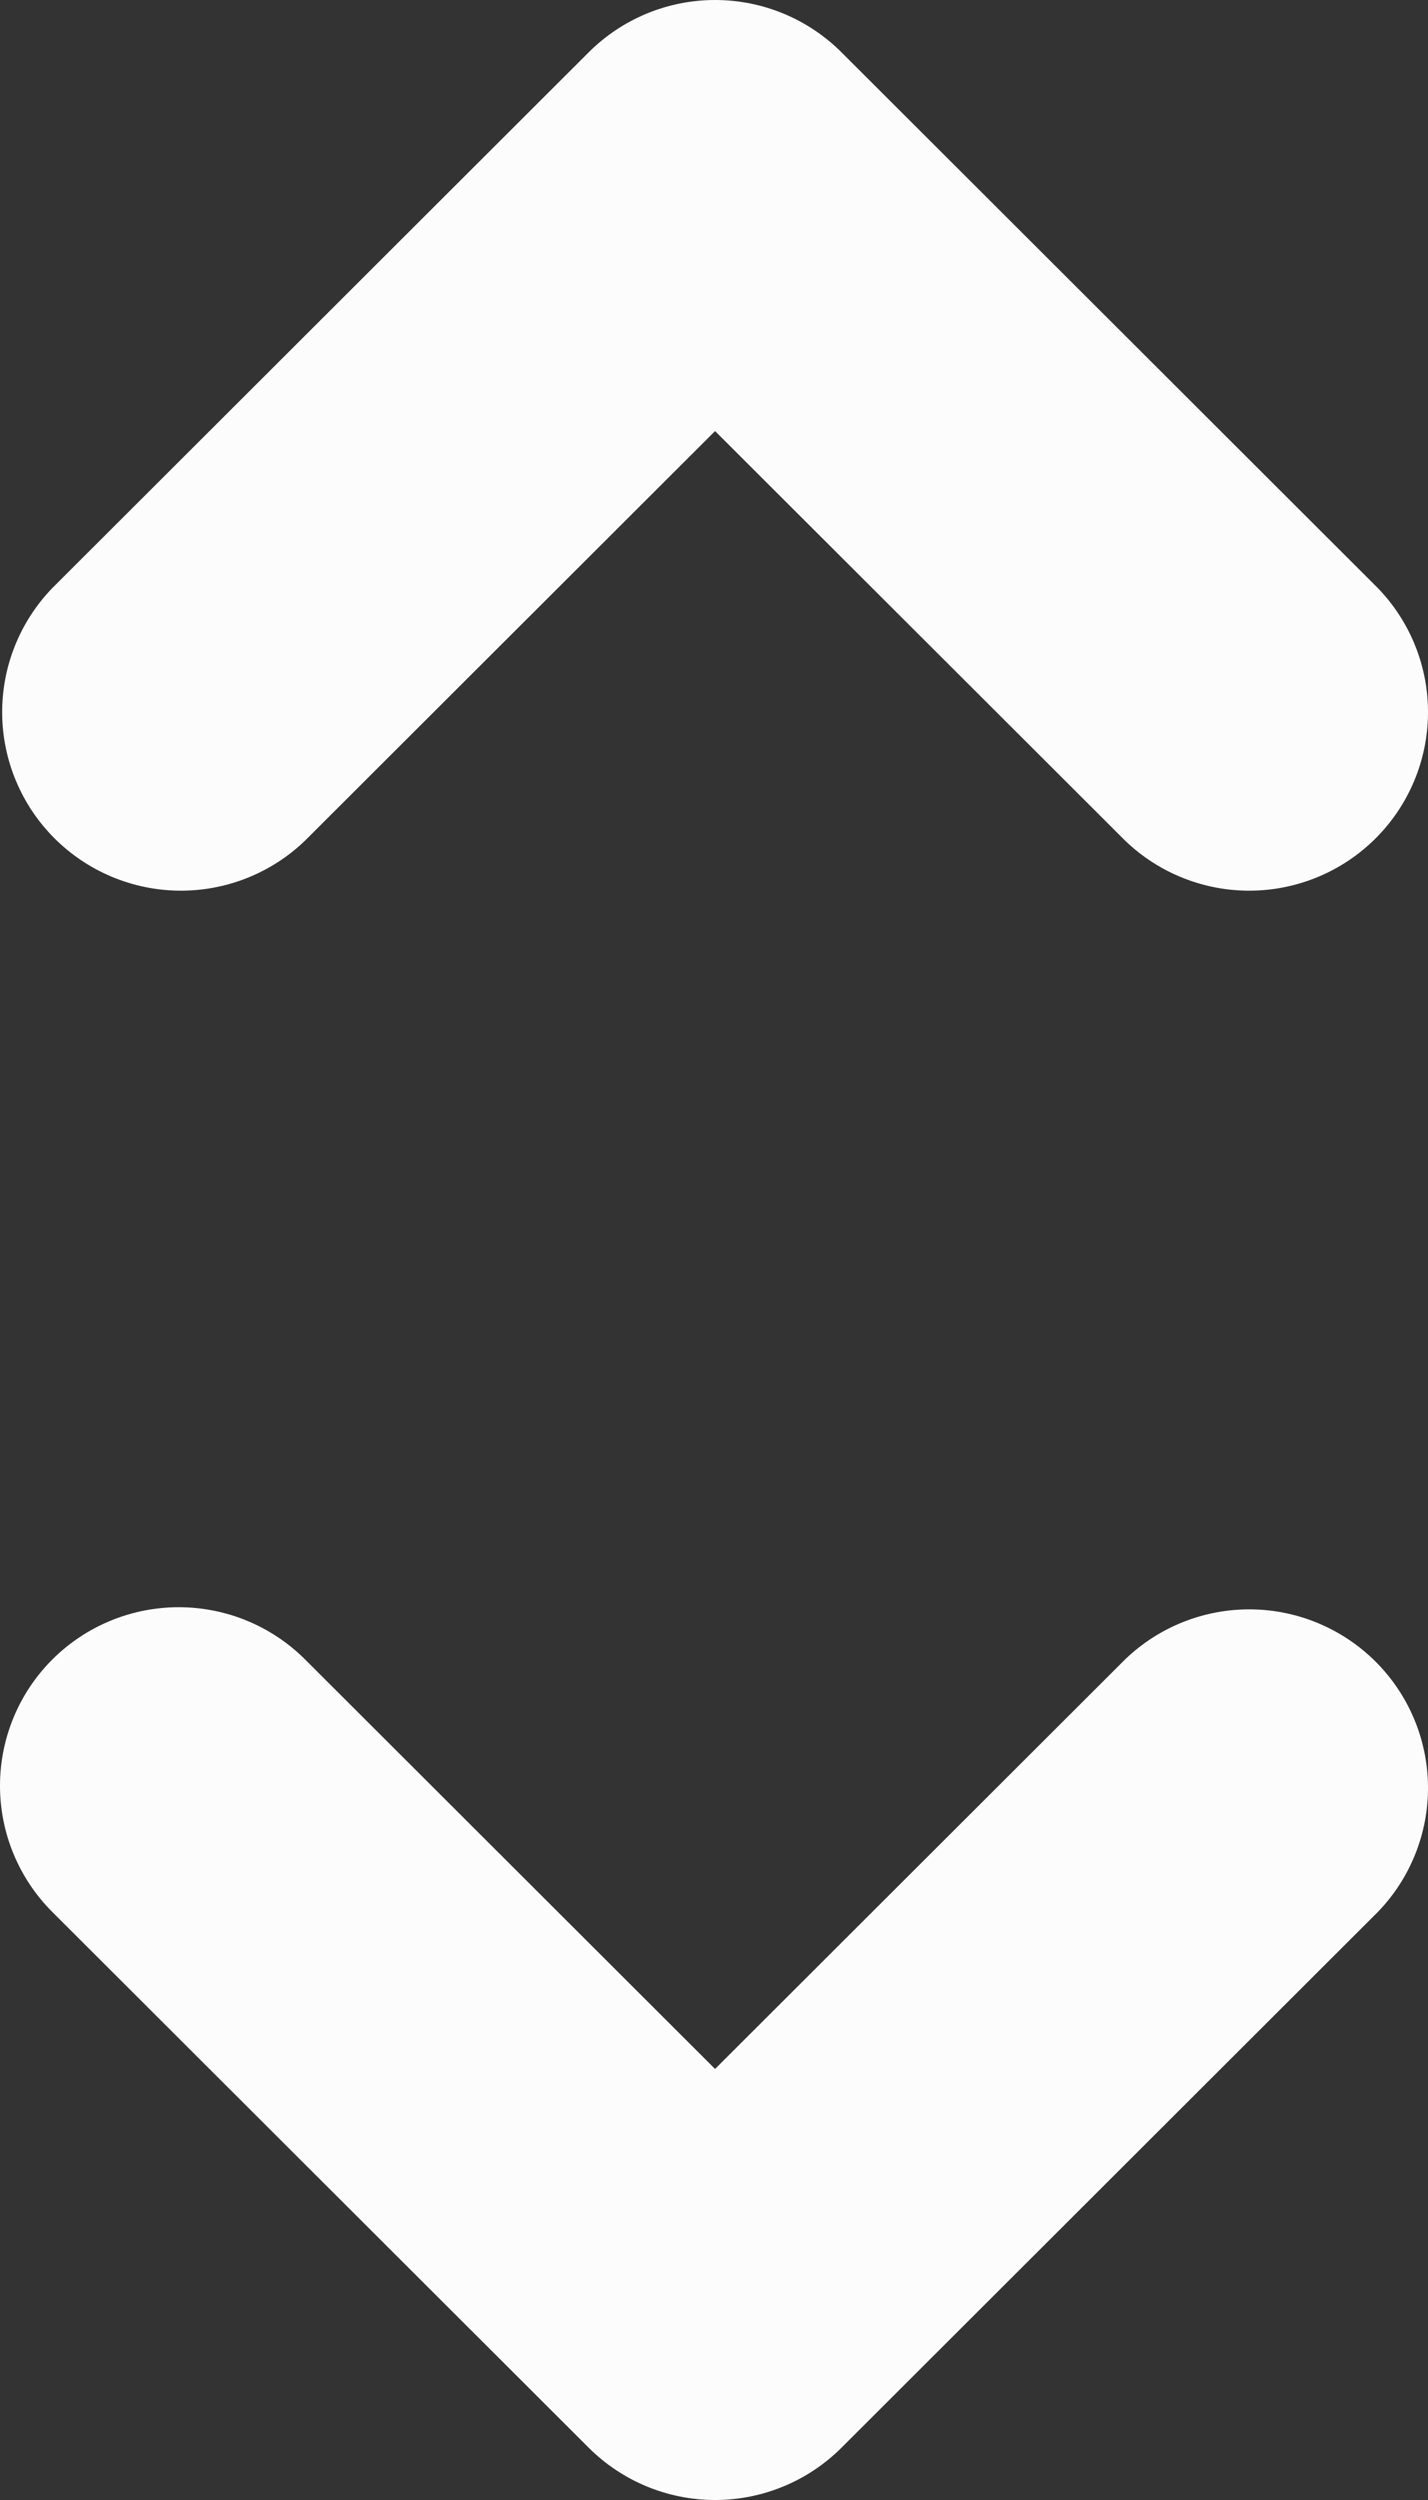 <?xml version="1.0" encoding="UTF-8"?> <svg xmlns="http://www.w3.org/2000/svg" width="40" height="70" viewBox="0 0 40 70" fill="none"><rect x="0" y="0" width="40" height="70" fill="#333333" stroke="none"/> <path fill-rule="evenodd" clip-rule="evenodd" d="M20.03 0C21.358 0 22.632 0.527 23.571 1.465L38.594 16.465C39.507 17.408 40.011 18.671 40 19.982C39.988 21.293 39.462 22.547 38.533 23.474C37.605 24.401 36.349 24.927 35.036 24.939C33.723 24.95 32.458 24.446 31.513 23.535L20.03 12.07L8.547 23.535C7.603 24.446 6.338 24.95 5.025 24.939C3.712 24.927 2.456 24.401 1.527 23.474C0.599 22.547 0.072 21.293 0.061 19.982C0.049 18.671 0.554 17.408 1.466 16.465L16.49 1.465C17.429 0.527 18.702 0 20.03 0ZM1.466 46.466C2.405 45.528 3.679 45.002 5.007 45.002C6.335 45.002 7.608 45.528 8.547 46.466L20.03 57.931L31.513 46.466C32.458 45.555 33.723 45.051 35.036 45.062C36.349 45.074 37.605 45.6 38.533 46.527C39.462 47.454 39.988 48.708 40 50.019C40.011 51.33 39.507 52.593 38.594 53.536L23.571 68.536C22.632 69.473 21.358 70 20.03 70C18.702 70 17.429 69.473 16.49 68.536L1.466 53.536C0.527 52.598 0 51.327 0 50.001C0 48.675 0.527 47.403 1.466 46.466Z" fill="#FCFCFC"></path> </svg> 